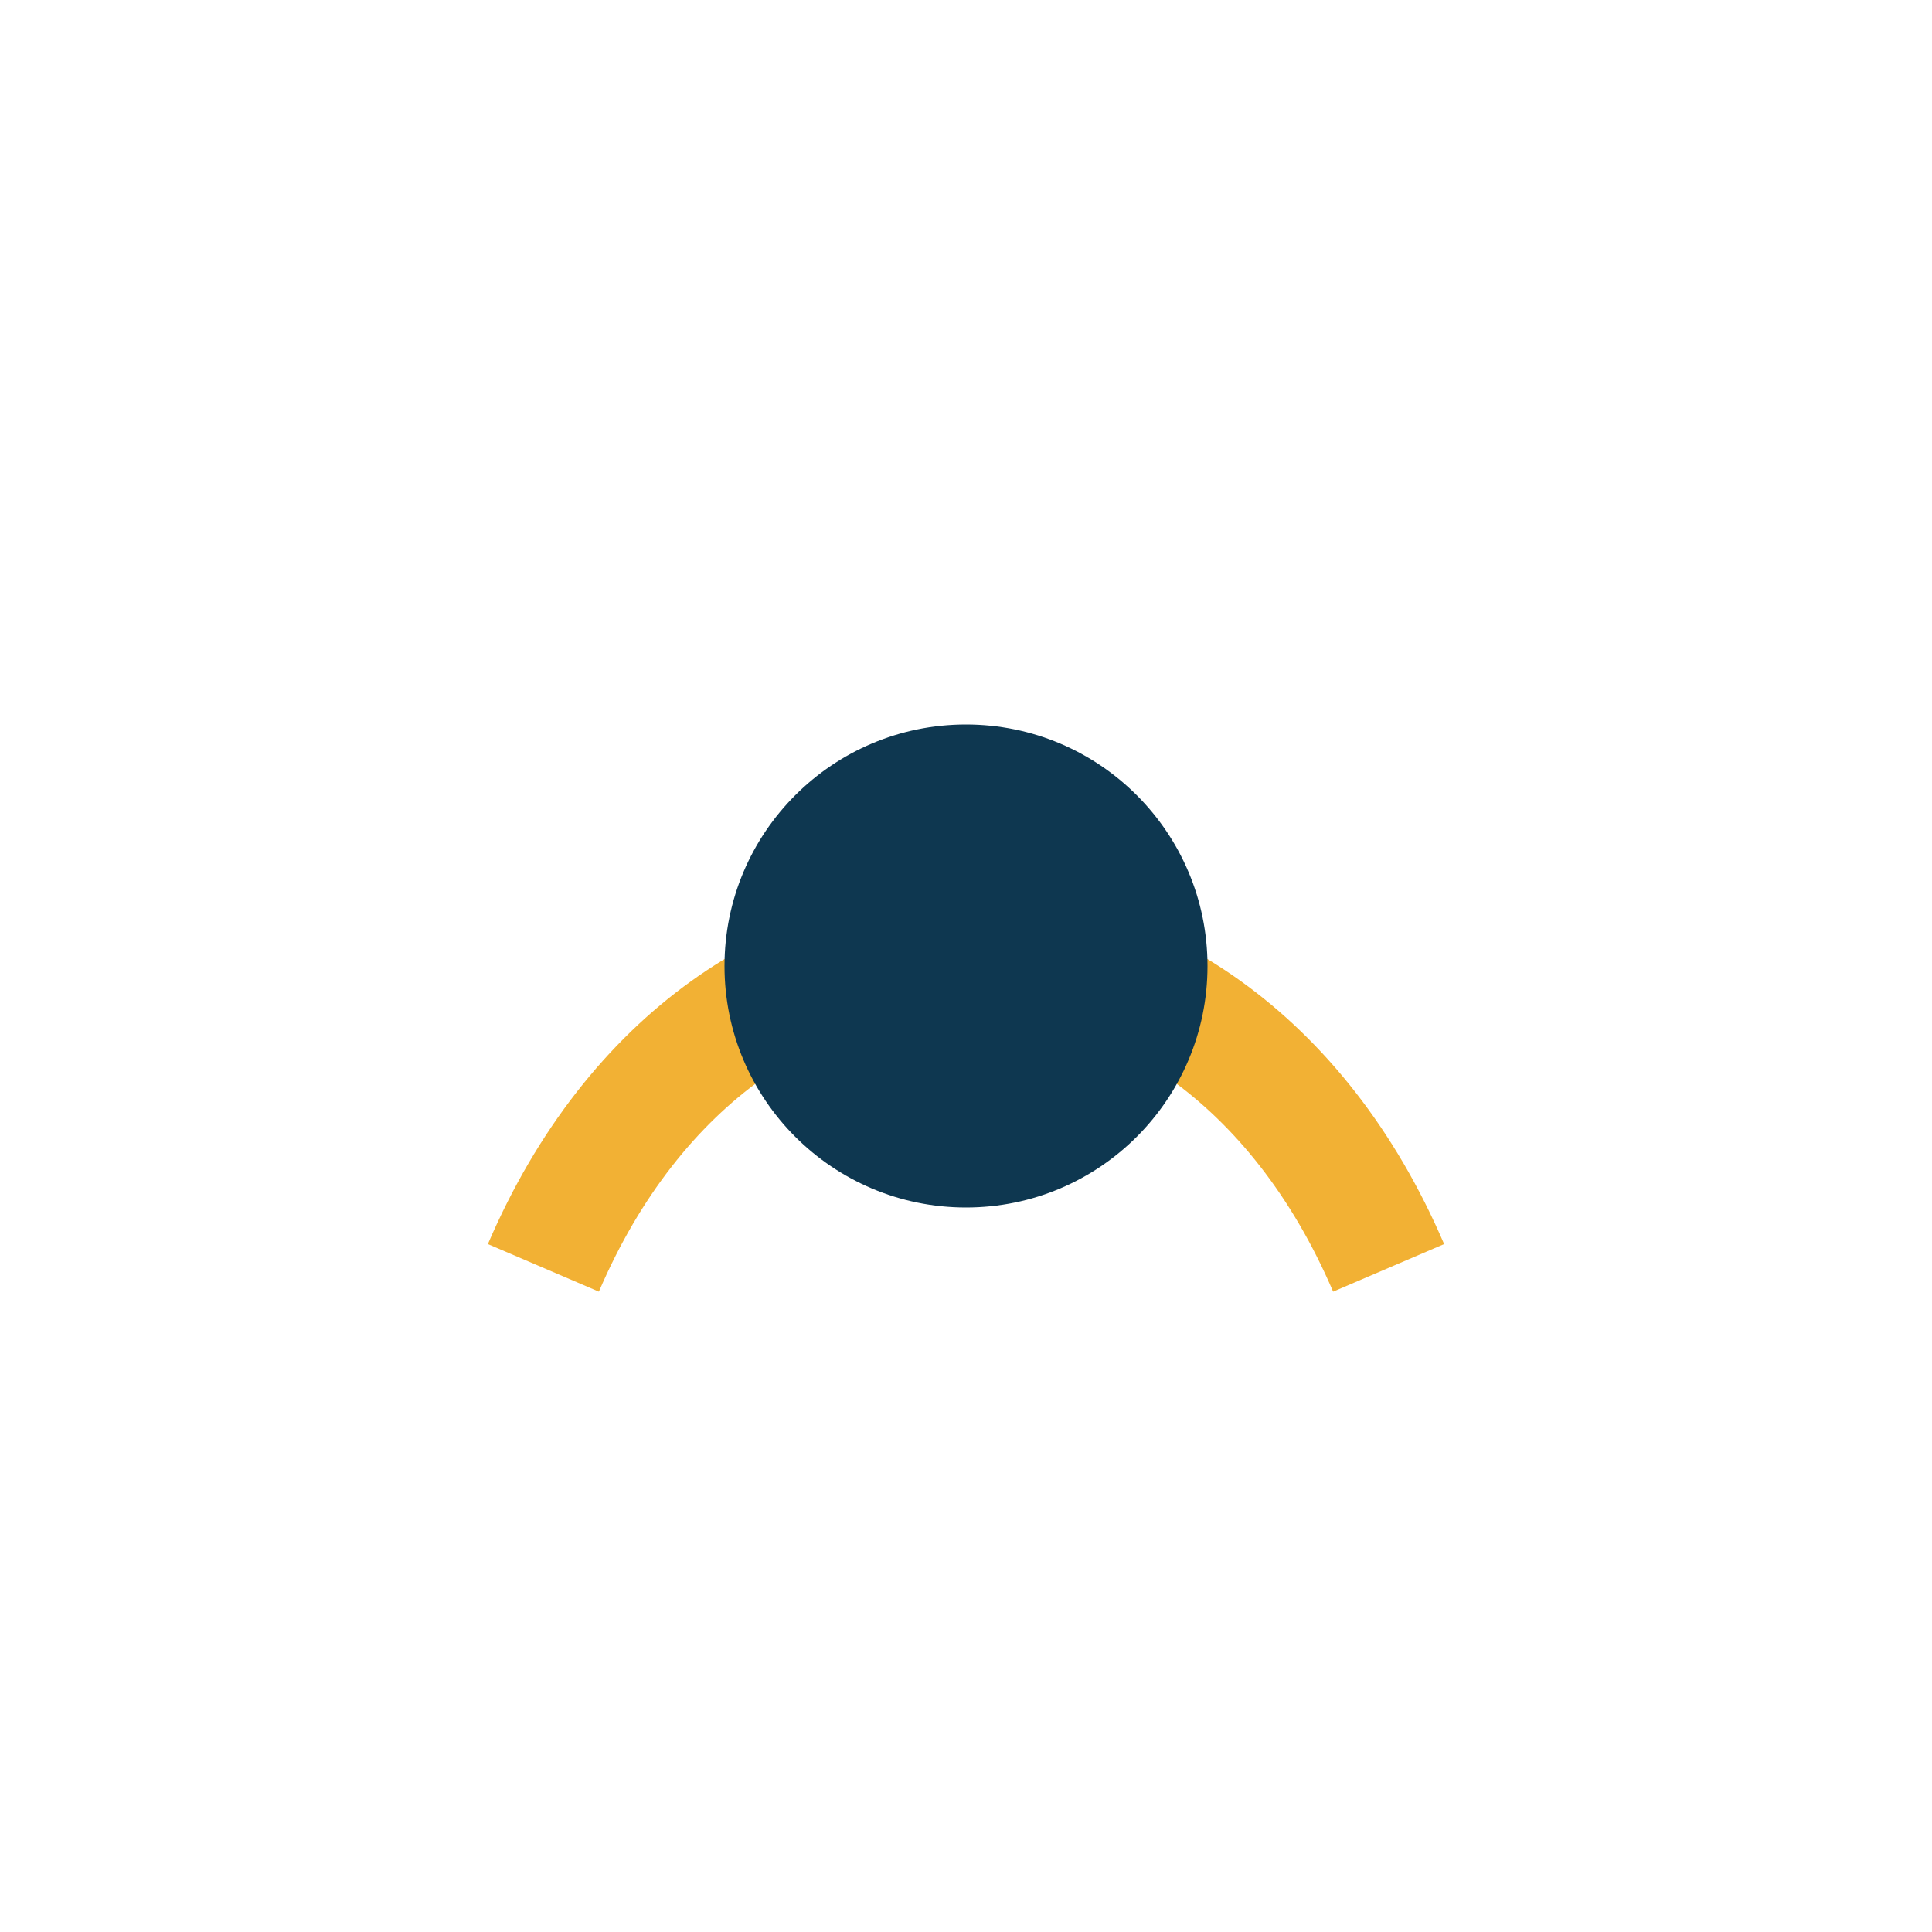 <?xml version="1.0" encoding="UTF-8"?>
<svg xmlns="http://www.w3.org/2000/svg" width="32" height="32" viewBox="0 0 32 32"><path d="M9 21c3-7 11-7 14 0" stroke="#F2B134" stroke-width="2" fill="none"/><circle cx="16" cy="16" r="4" fill="#0E3750"/></svg>